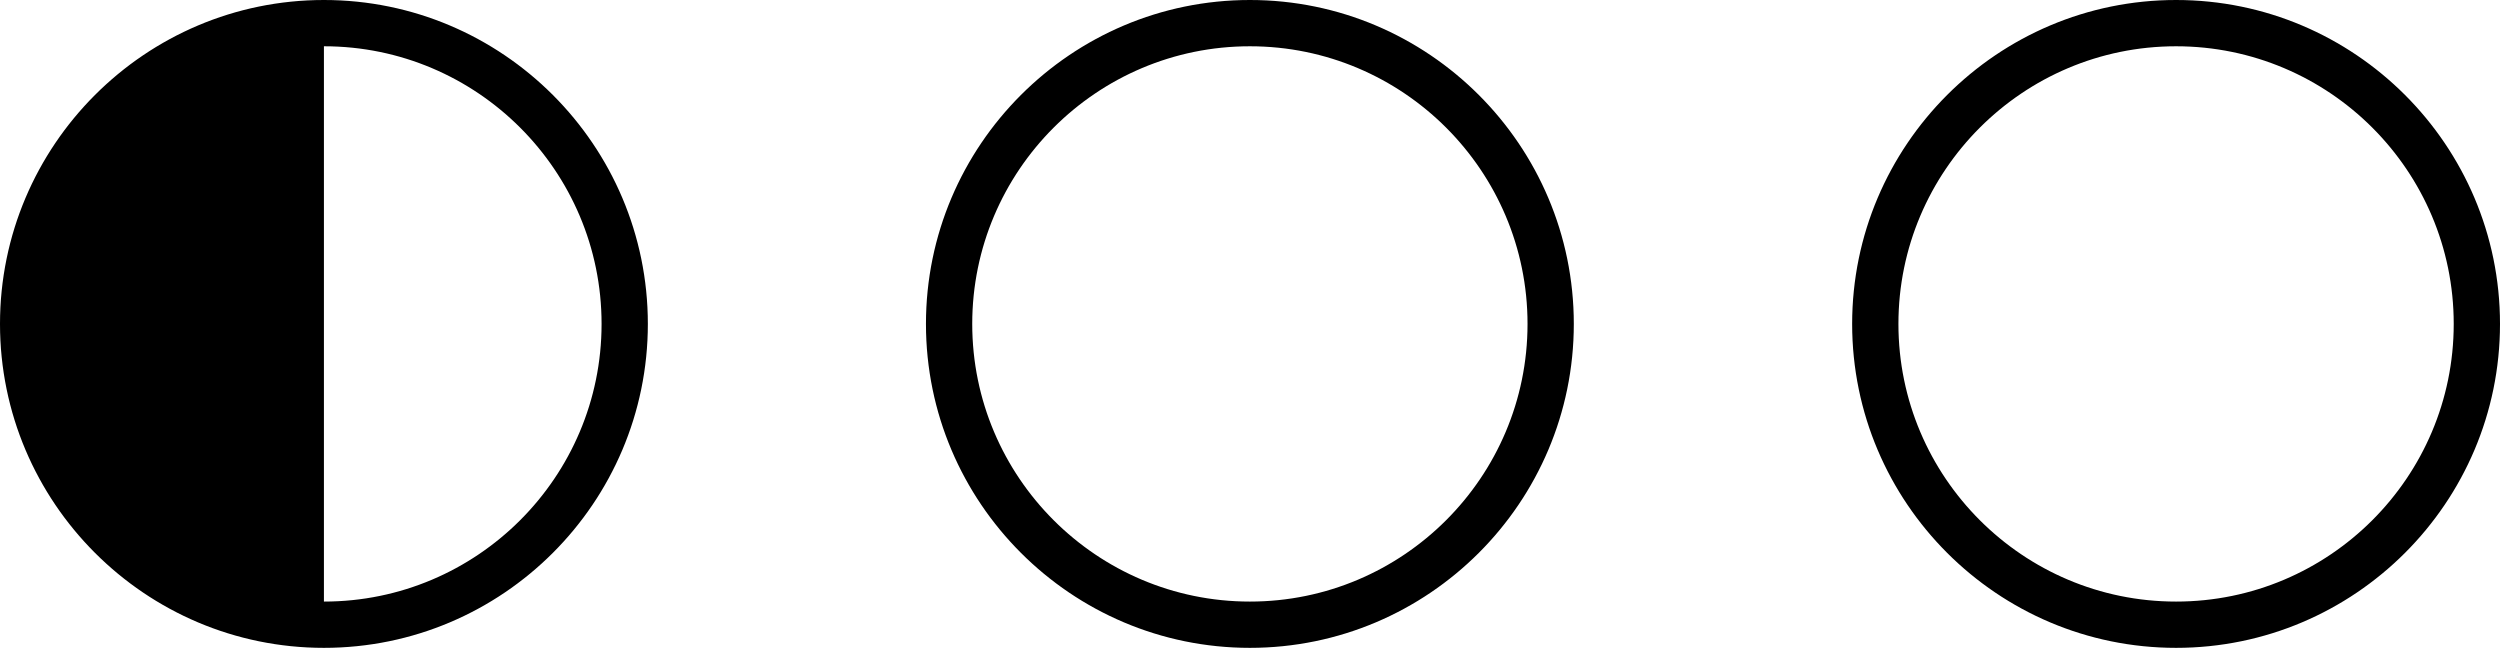 <svg xmlns="http://www.w3.org/2000/svg" xmlns:xlink="http://www.w3.org/1999/xlink" id="Layer_1" x="0px" y="0px" viewBox="0 0 108.05 28" style="enable-background:new 0 0 108.05 28;" xml:space="preserve"><g>	<path d="M14,0C6.28,0,0,6.28,0,14s6.28,14,14,14c7.72,0,14-6.28,14-14S21.72,0,14,0z M14,26V2c6.62,0,12,5.38,12,12S20.62,26,14,26  z"></path>	<path d="M54.02,0c-7.72,0-14,6.28-14,14s6.28,14,14,14c7.72,0,14-6.28,14-14S61.74,0,54.02,0z M54.02,26c-6.62,0-12-5.38-12-12  s5.38-12,12-12s12,5.38,12,12S60.64,26,54.02,26z"></path>	<path d="M94.05,0c-7.72,0-14,6.28-14,14s6.28,14,14,14c7.72,0,14-6.28,14-14S101.77,0,94.05,0z M94.05,26c-6.62,0-12-5.38-12-12  s5.38-12,12-12c6.62,0,12,5.38,12,12S100.67,26,94.05,26z"></path></g></svg>